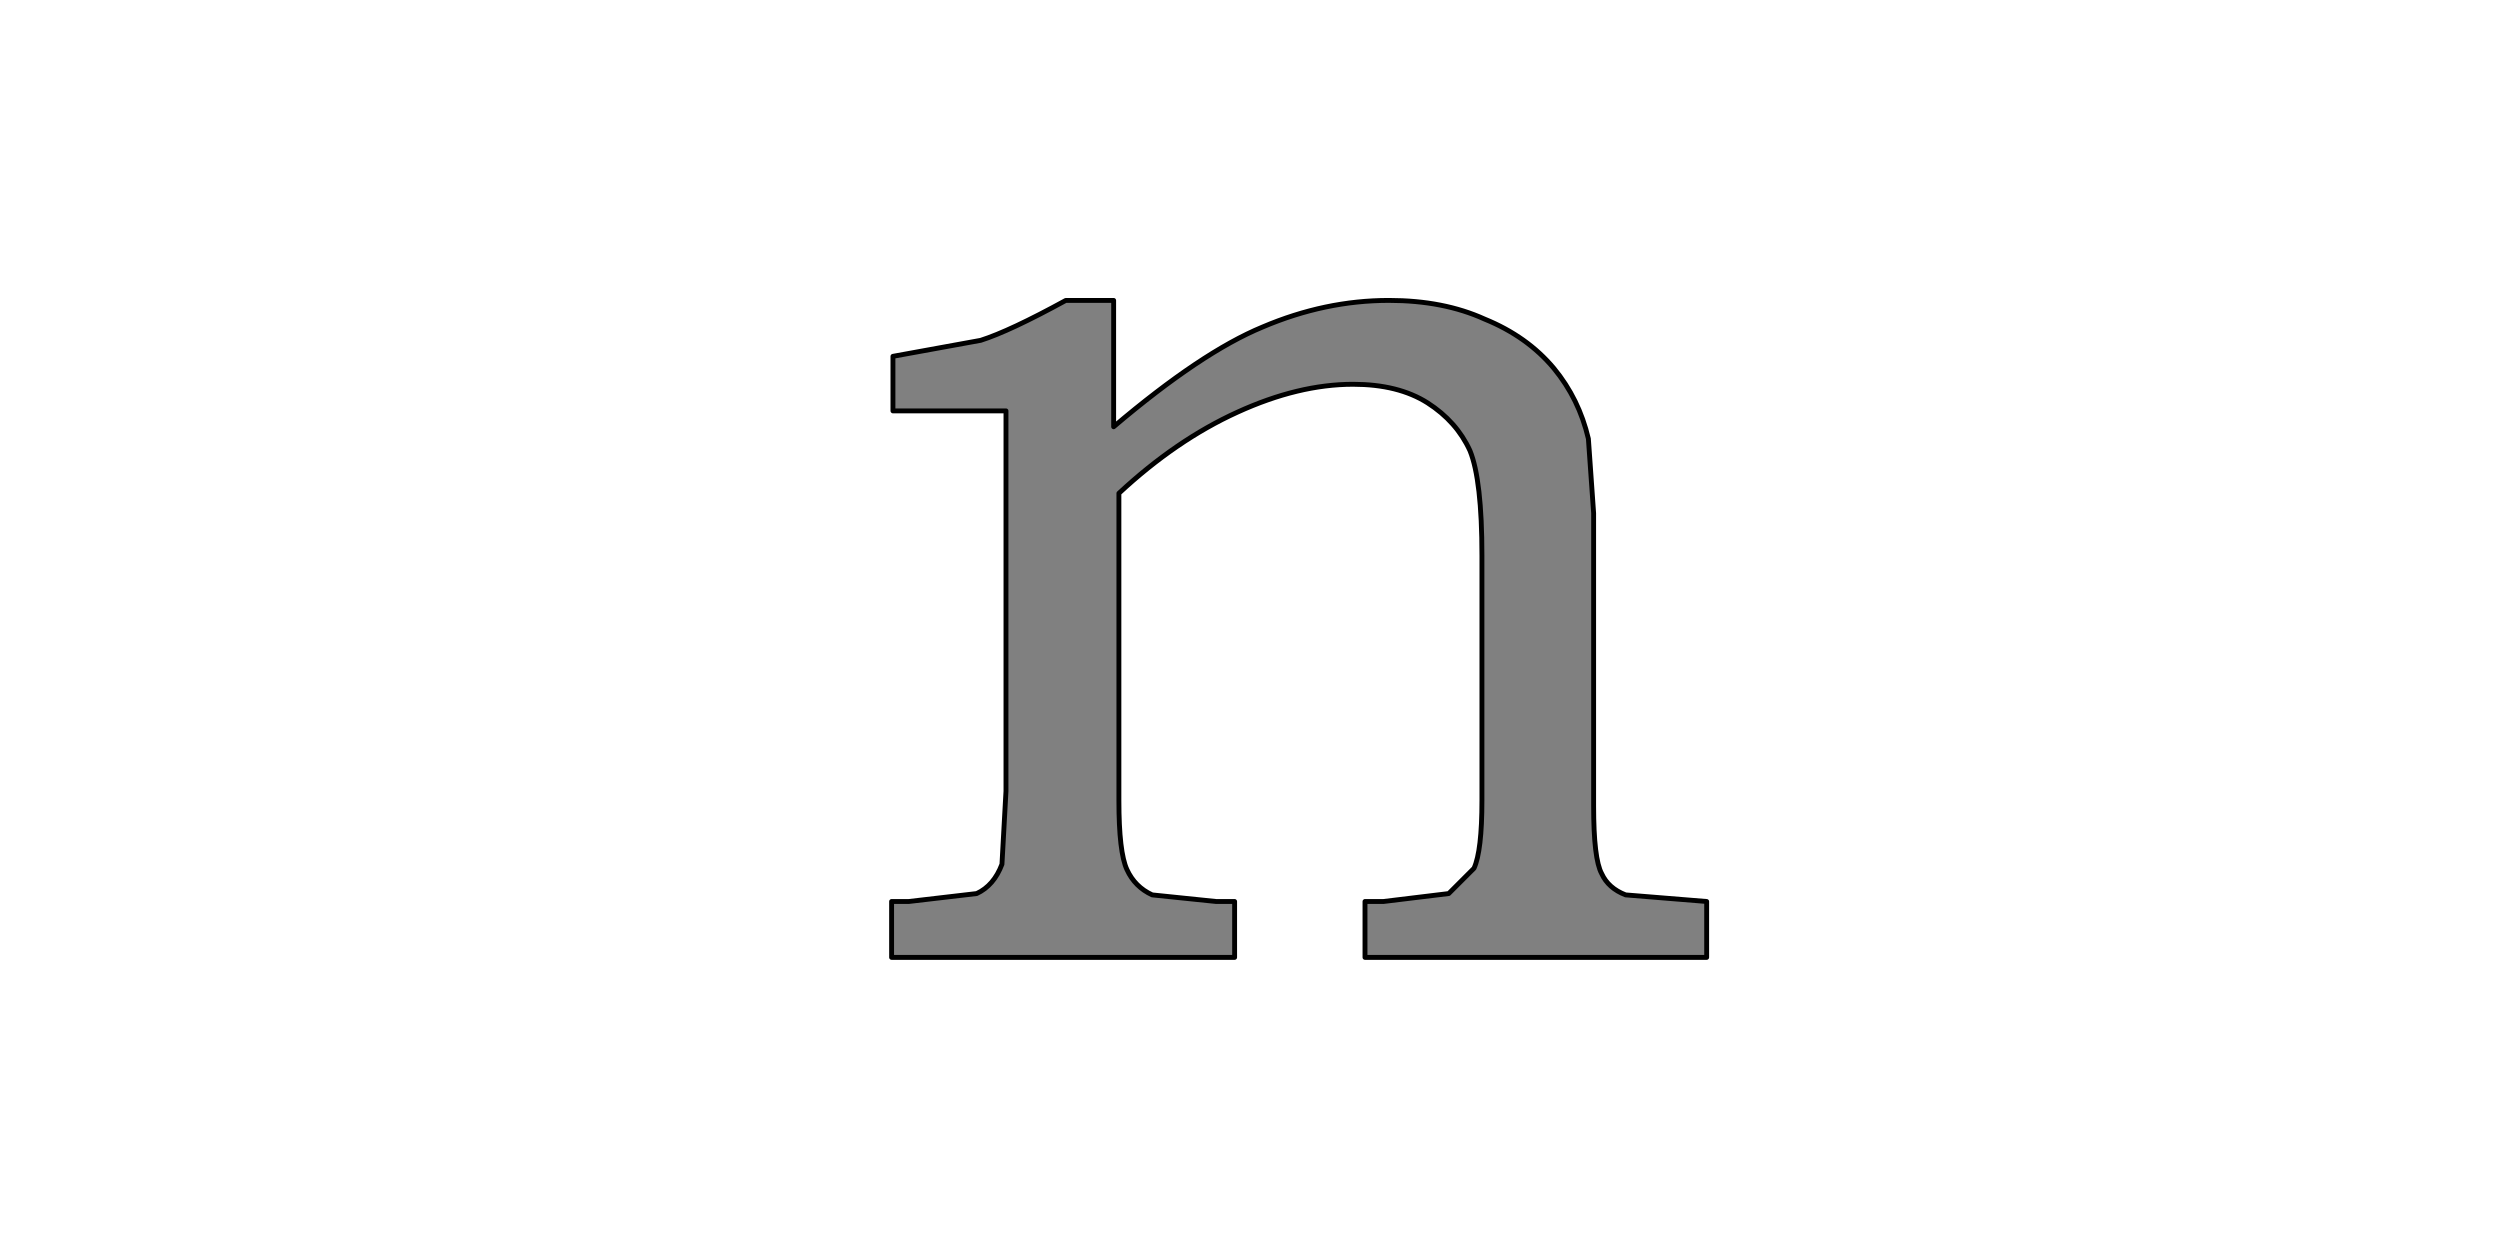 <?xml version="1.0" encoding="UTF-8" standalone="no"?>
<svg xmlns:xlink="http://www.w3.org/1999/xlink" height="512.0px" width="1024.0px" xmlns="http://www.w3.org/2000/svg">
  <g transform="matrix(1.0, 0.0, 0.0, 1.0, 0.0, 0.0)">
    <path d="M365.75 168.3 L412.05 168.3 412.05 324.05 410.4 354.0 Q407.1 362.75 400.05 366.0 L372.25 369.25 365.2 369.25 365.2 392.15 505.7 392.15 505.7 369.25 498.1 369.25 471.95 366.55 Q464.85 363.3 461.6 356.2 458.3 349.1 458.3 327.85 L458.3 202.05 Q481.75 180.25 506.8 168.85 531.85 157.4 554.2 157.4 572.7 157.4 584.7 165.0 596.65 172.65 602.1 184.6 607.0 196.6 607.0 227.65 L607.0 327.85 Q607.0 348.55 603.75 355.65 L593.4 366.0 566.7 369.25 559.1 369.25 559.1 392.15 699.05 392.15 699.05 369.25 665.85 366.55 Q658.75 363.8 656.05 357.85 652.75 351.85 652.75 330.05 L652.75 210.2 650.6 179.7 Q646.8 163.4 636.45 150.85 625.55 137.8 608.1 130.7 591.25 123.05 568.9 123.05 542.75 123.05 517.15 133.95 492.1 144.3 456.15 174.8 L456.15 123.05 436.55 123.05 Q413.65 135.6 401.7 139.4 L365.75 145.95 365.75 168.3" fill="#808080" fill-rule="evenodd" stroke="none"/>
    <path d="M365.75 168.3 L365.75 145.95 401.7 139.4 Q413.65 135.6 436.55 123.05 L456.15 123.05 456.15 174.8 Q492.1 144.3 517.15 133.95 542.75 123.05 568.9 123.05 591.25 123.05 608.1 130.7 625.55 137.8 636.45 150.85 646.8 163.4 650.6 179.7 L652.75 210.2 652.75 330.05 Q652.75 351.85 656.05 357.85 658.75 363.8 665.85 366.55 L699.05 369.25 699.05 392.15 559.1 392.15 559.1 369.25 566.7 369.25 593.4 366.0 603.75 355.65 Q607.0 348.55 607.0 327.85 L607.0 227.65 Q607.0 196.6 602.1 184.6 596.65 172.65 584.7 165.0 572.7 157.4 554.2 157.4 531.85 157.4 506.8 168.85 481.75 180.25 458.3 202.05 L458.3 327.85 Q458.3 349.1 461.6 356.2 464.85 363.3 471.95 366.55 L498.1 369.25 505.7 369.25 505.7 392.15 365.2 392.15 365.2 369.25 372.25 369.25 400.05 366.0 Q407.1 362.75 410.4 354.0 L412.05 324.05 412.05 168.3 365.75 168.3 Z" fill="none" stroke="#000000" stroke-linecap="round" stroke-linejoin="round" stroke-width="2.0"/>
  </g>
</svg>
